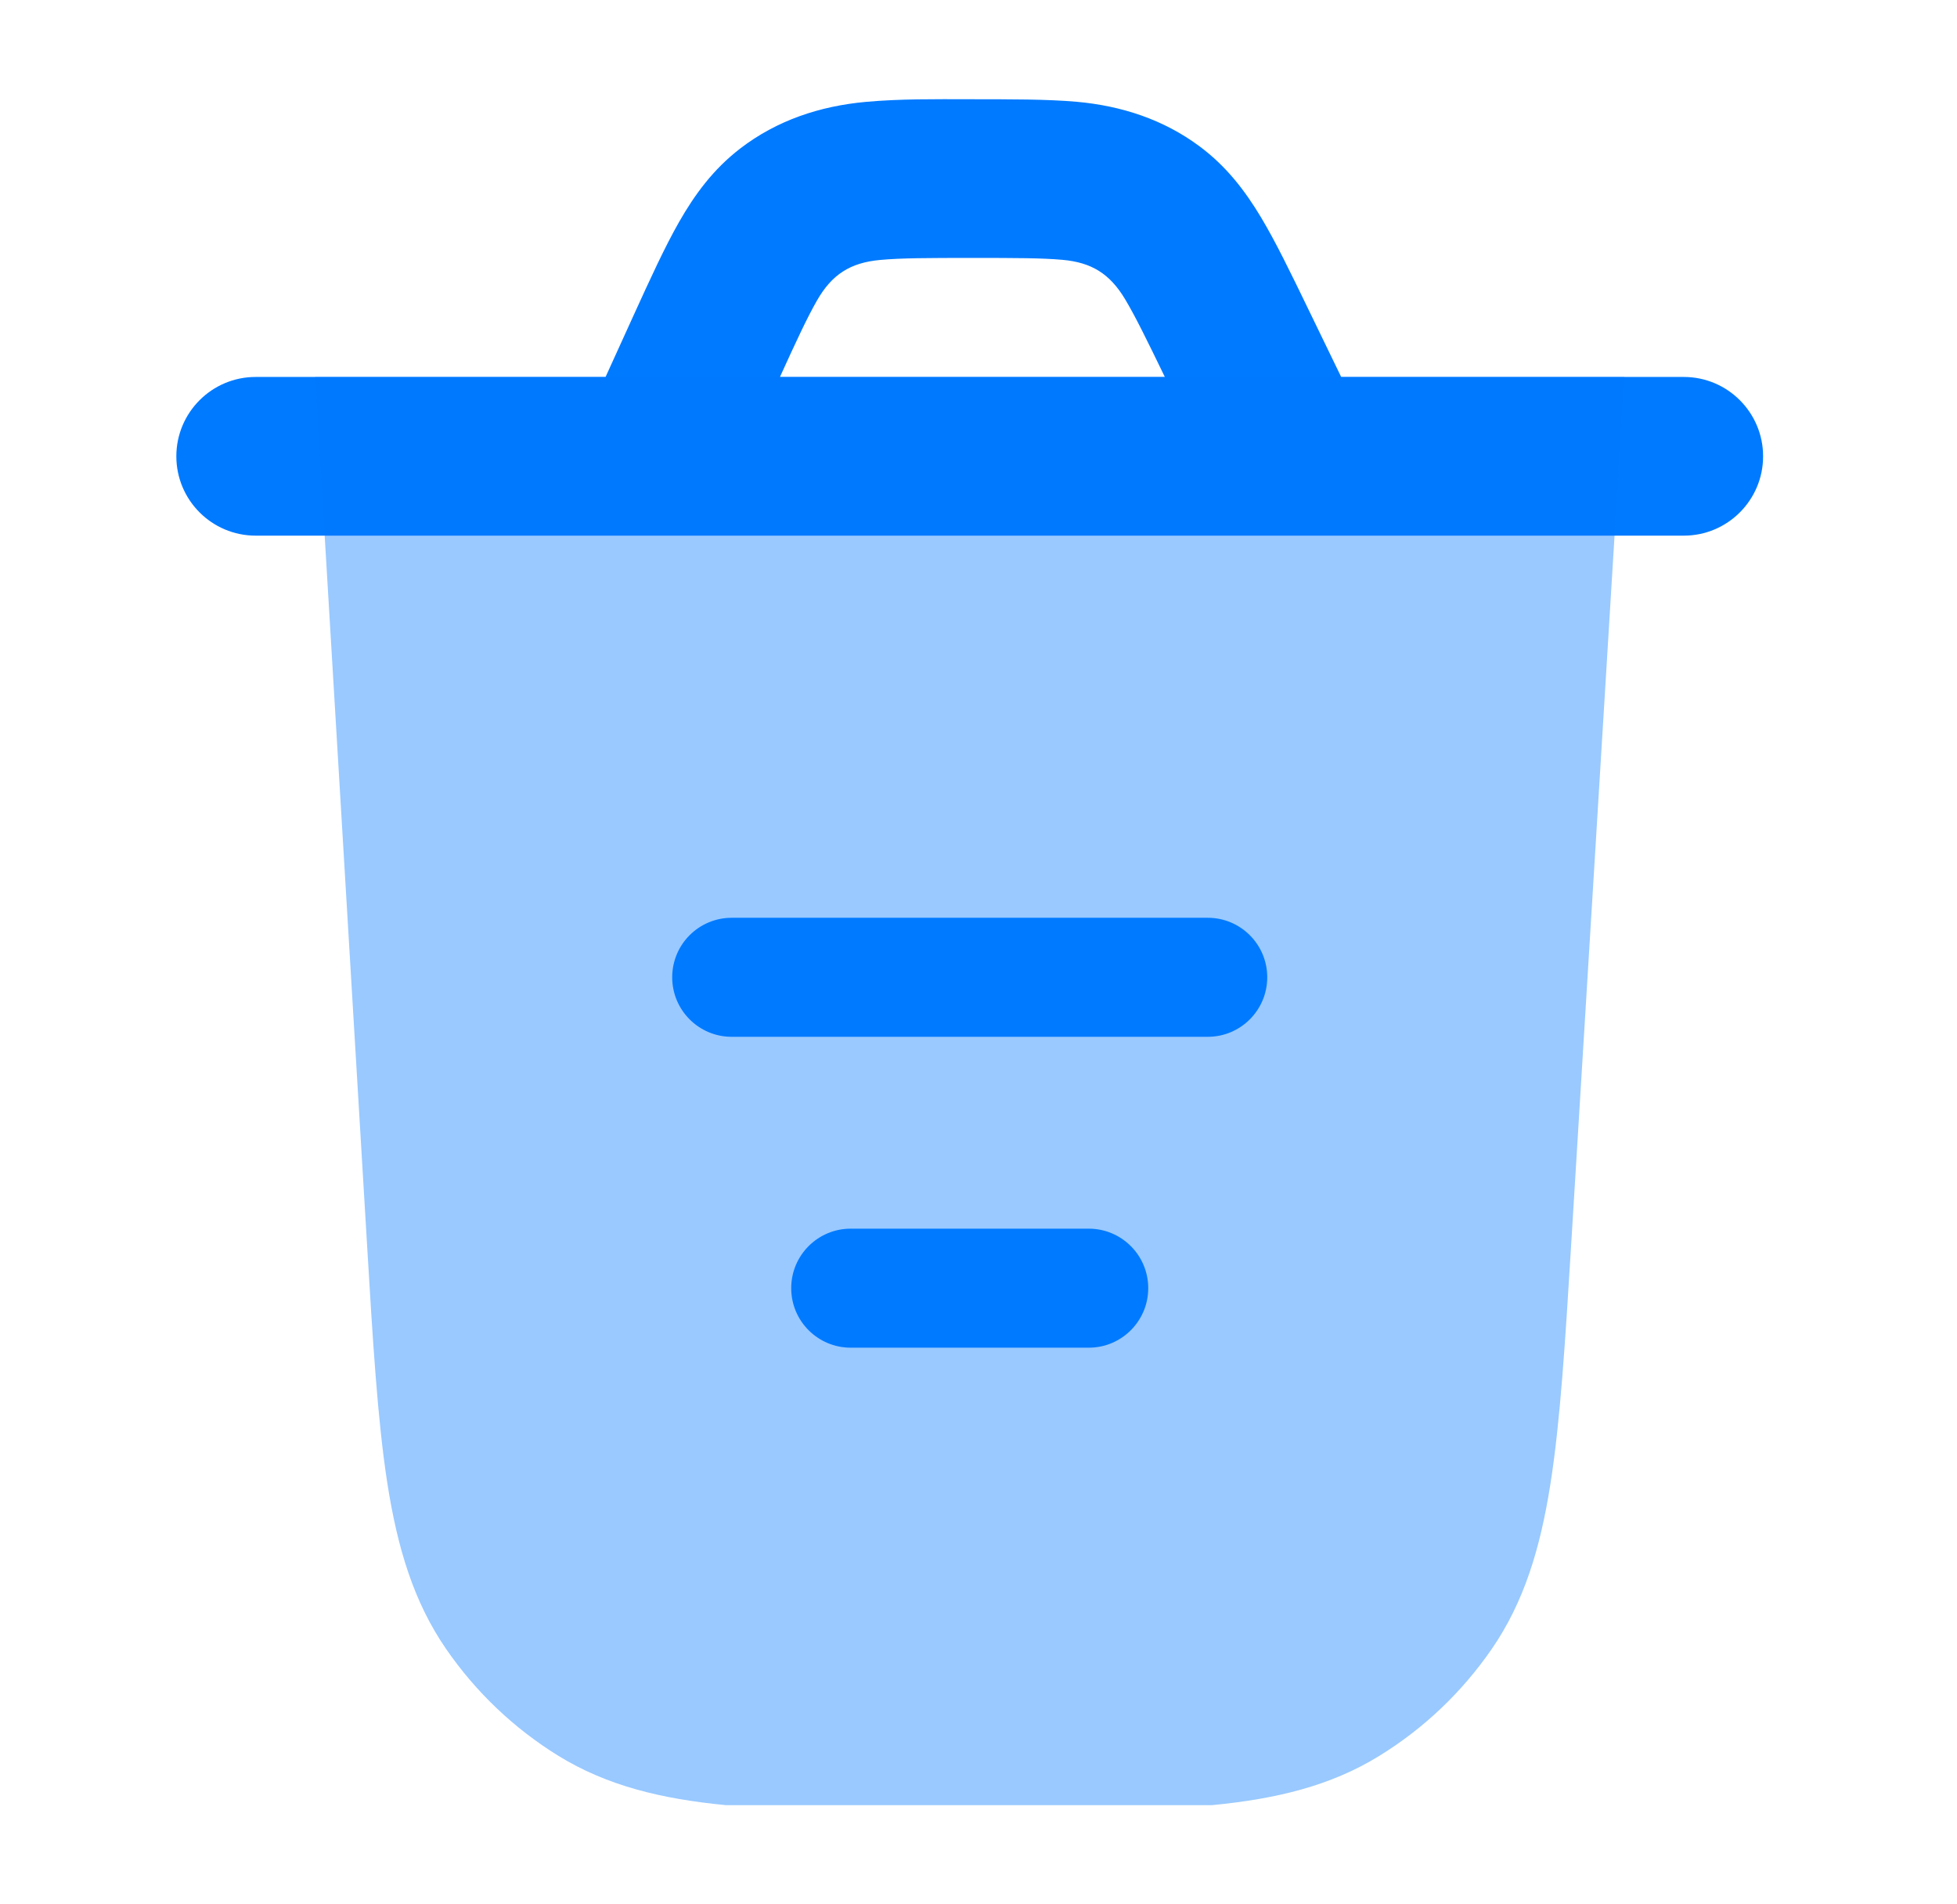 <svg width="37" height="36" viewBox="0 0 37 36" fill="none" xmlns="http://www.w3.org/2000/svg">
<path fill-rule="evenodd" clip-rule="evenodd" d="M20.355 1.924C21.203 2 21.999 2.259 22.683 2.769C23.189 3.146 23.541 3.608 23.841 4.108C24.119 4.572 24.399 5.15 24.717 5.806L25.357 7.126H31.834C32.662 7.126 33.334 7.798 33.334 8.626C33.334 9.454 32.662 10.126 31.834 10.126C22.834 10.126 13.834 10.126 4.834 10.126C4.006 10.126 3.334 9.454 3.334 8.626C3.334 7.798 4.006 7.126 4.834 7.126H11.449L11.982 5.955C12.292 5.275 12.565 4.677 12.839 4.196C13.135 3.678 13.485 3.199 13.997 2.806C14.69 2.274 15.502 2.005 16.369 1.926C17.021 1.867 17.679 1.875 18.334 1.876C19.1 1.877 19.789 1.874 20.355 1.924ZM14.746 7.126H22.023C21.683 6.425 21.466 5.981 21.269 5.652C20.98 5.172 20.635 4.961 20.088 4.912C19.699 4.877 19.192 4.876 18.386 4.876C17.559 4.876 17.04 4.877 16.641 4.914C16.08 4.965 15.73 5.184 15.445 5.683C15.258 6.01 15.055 6.448 14.746 7.126Z" fill="#007AFF"/>
<path opacity="0.4" d="M29.708 23.485C29.593 25.364 29.501 26.856 29.314 28.048C29.122 29.27 28.815 30.287 28.201 31.177C27.638 31.992 26.915 32.679 26.075 33.195C25.158 33.76 24.133 34.007 22.914 34.125L13.725 34.125C12.504 34.007 11.479 33.759 10.56 33.194C9.72 32.676 8.996 31.988 8.434 31.172C7.82 30.28 7.514 29.261 7.323 28.038C7.138 26.844 7.048 25.351 6.936 23.468L5.959 7.125H30.709L29.708 23.485Z" fill="#007AFF"/>
<path fill-rule="evenodd" clip-rule="evenodd" d="M12.709 18.475C12.709 17.853 13.213 17.35 13.834 17.35H22.834C23.455 17.35 23.959 17.853 23.959 18.475C23.959 19.096 23.455 19.6 22.834 19.6H13.834C13.213 19.6 12.709 19.096 12.709 18.475Z" fill="#007AFF"/>
<path fill-rule="evenodd" clip-rule="evenodd" d="M14.959 24.352C14.959 23.73 15.463 23.227 16.084 23.227H20.584C21.205 23.227 21.709 23.73 21.709 24.352C21.709 24.973 21.205 25.477 20.584 25.477H16.084C15.463 25.477 14.959 24.973 14.959 24.352Z" fill="#007AFF"/>
</svg>
